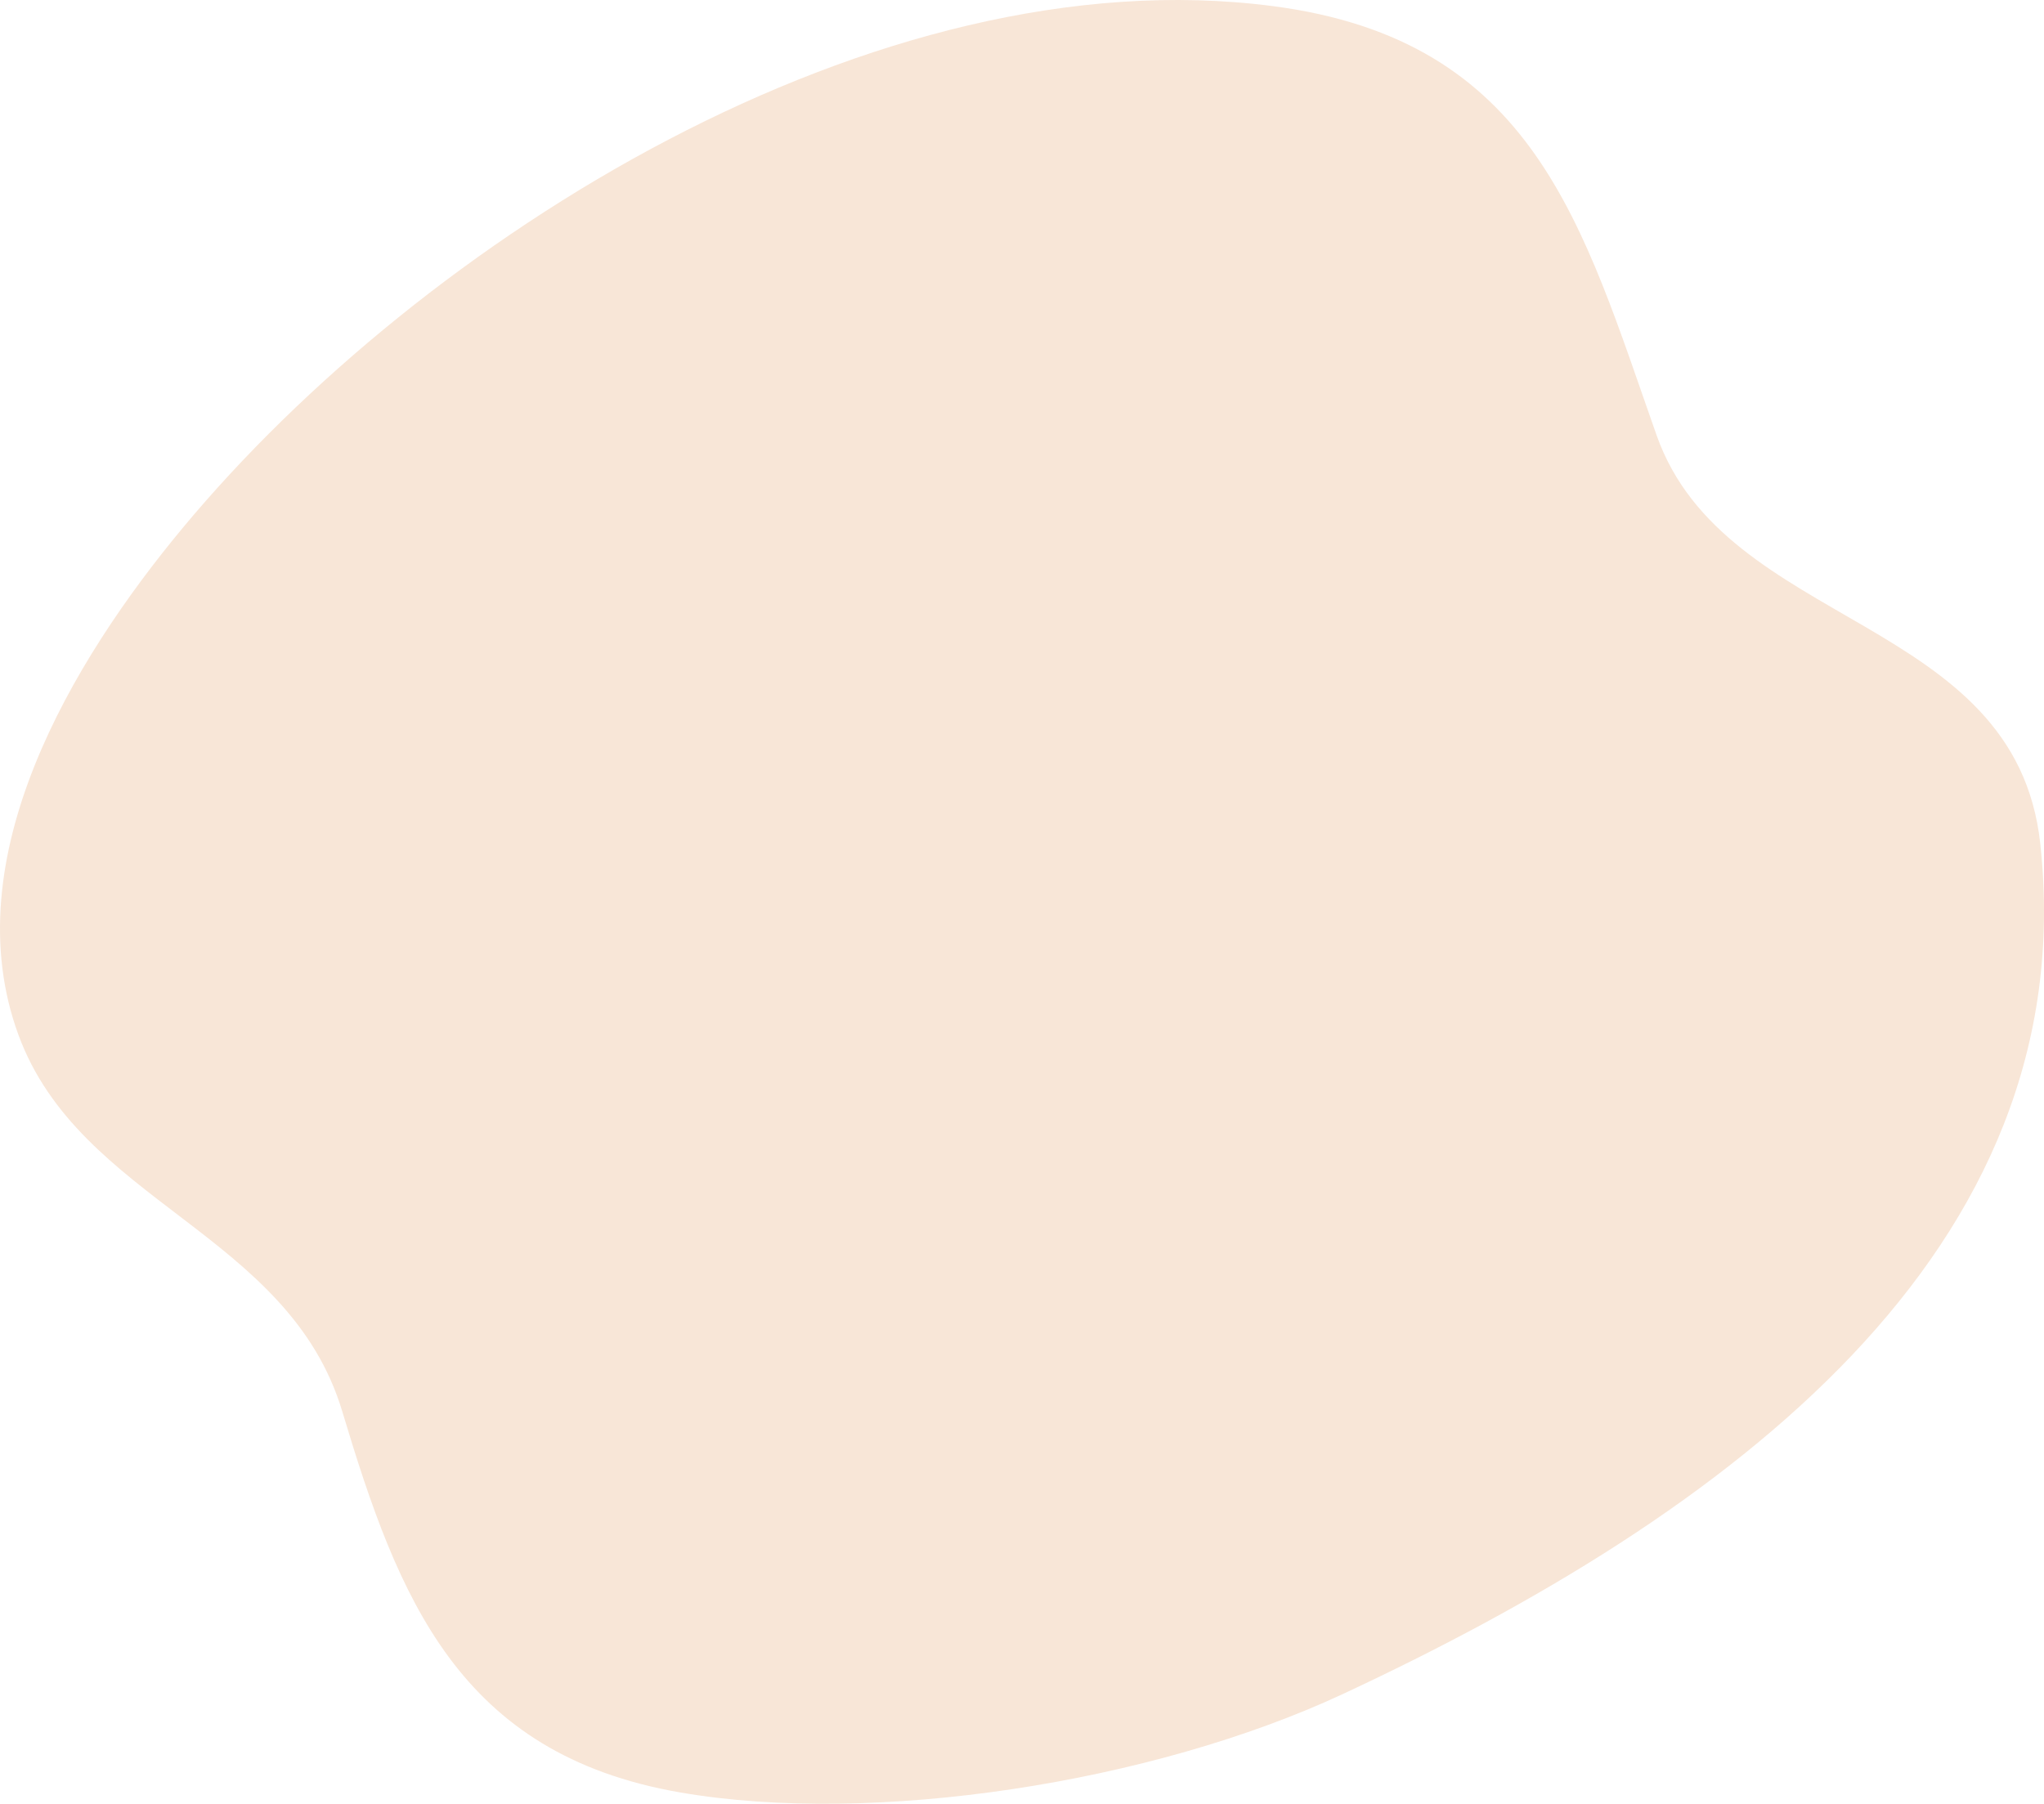 <?xml version="1.0" encoding="UTF-8"?> <svg xmlns="http://www.w3.org/2000/svg" width="179" height="158" viewBox="0 0 179 158" fill="none"> <path d="M178.675 73.912C182.552 109.749 151.148 132.741 117.599 148.388C100.91 156.171 76.5 159.939 59.567 157.009C40.169 153.652 34.887 140.01 29.971 123.627C25.281 107.993 6.984 105.327 1.604 90.621C-4.044 75.183 6.294 57.923 16 46.243C36.975 21 76.655 -3.99 111.456 0.534C134.45 3.523 138.605 19.802 145.071 38.118C151.086 55.154 176.507 53.878 178.675 73.912Z" fill="#F8E6D7"></path> </svg> 